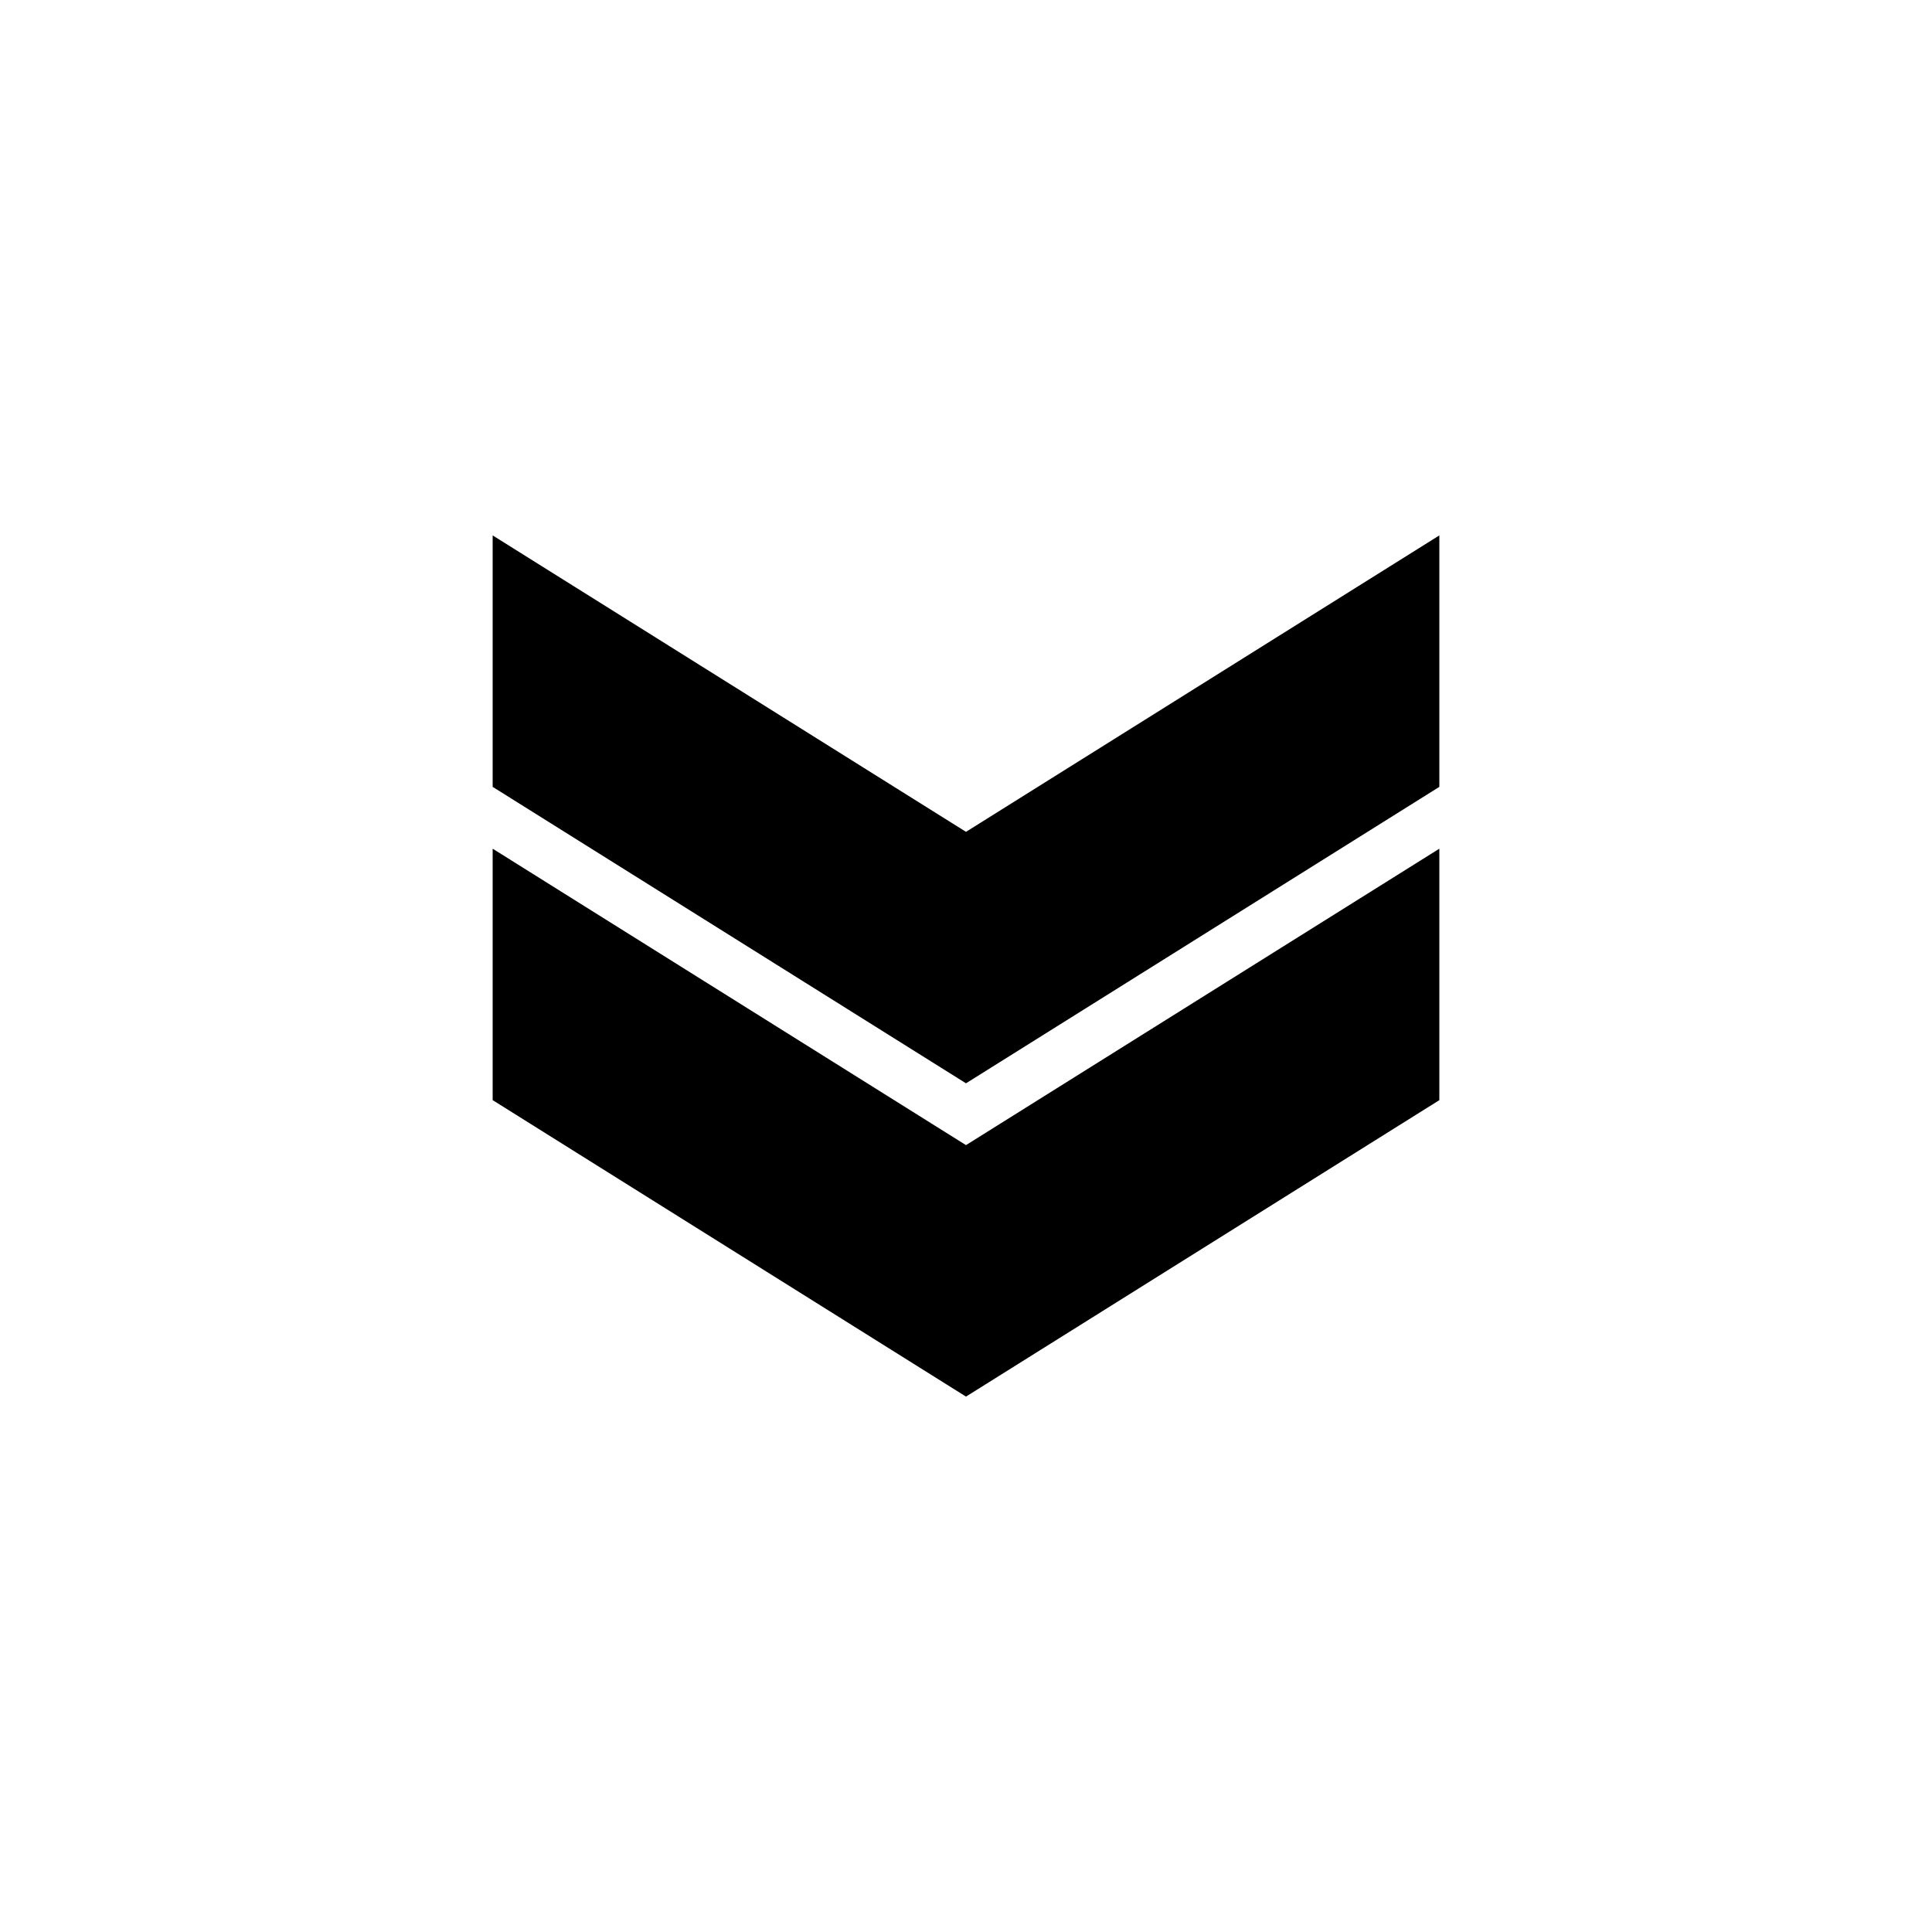 <?xml version="1.0" encoding="utf-8"?>
<!-- Generator: Adobe Illustrator 15.0.2, SVG Export Plug-In . SVG Version: 6.00 Build 0)  -->
<!DOCTYPE svg PUBLIC "-//W3C//DTD SVG 1.1//EN" "http://www.w3.org/Graphics/SVG/1.1/DTD/svg11.dtd">
<svg version="1.1" id="double-chevron-down" xmlns="http://www.w3.org/2000/svg" xmlns:xlink="http://www.w3.org/1999/xlink"
	 x="0px" y="0px" width="512px" height="512px" viewBox="0 0 512 512" enable-background="new 0 0 512 512" xml:space="preserve">
<g>
	<polygon points="130.56,224.911 130.56,291.547 255.998,370.113 381.44,291.55 381.44,224.911 255.998,303.469 	"/>
	<polygon points="255.998,220.448 130.56,141.887 130.56,208.526 255.998,287.089 381.44,208.526 381.44,141.887 	"/>
</g>
</svg>
